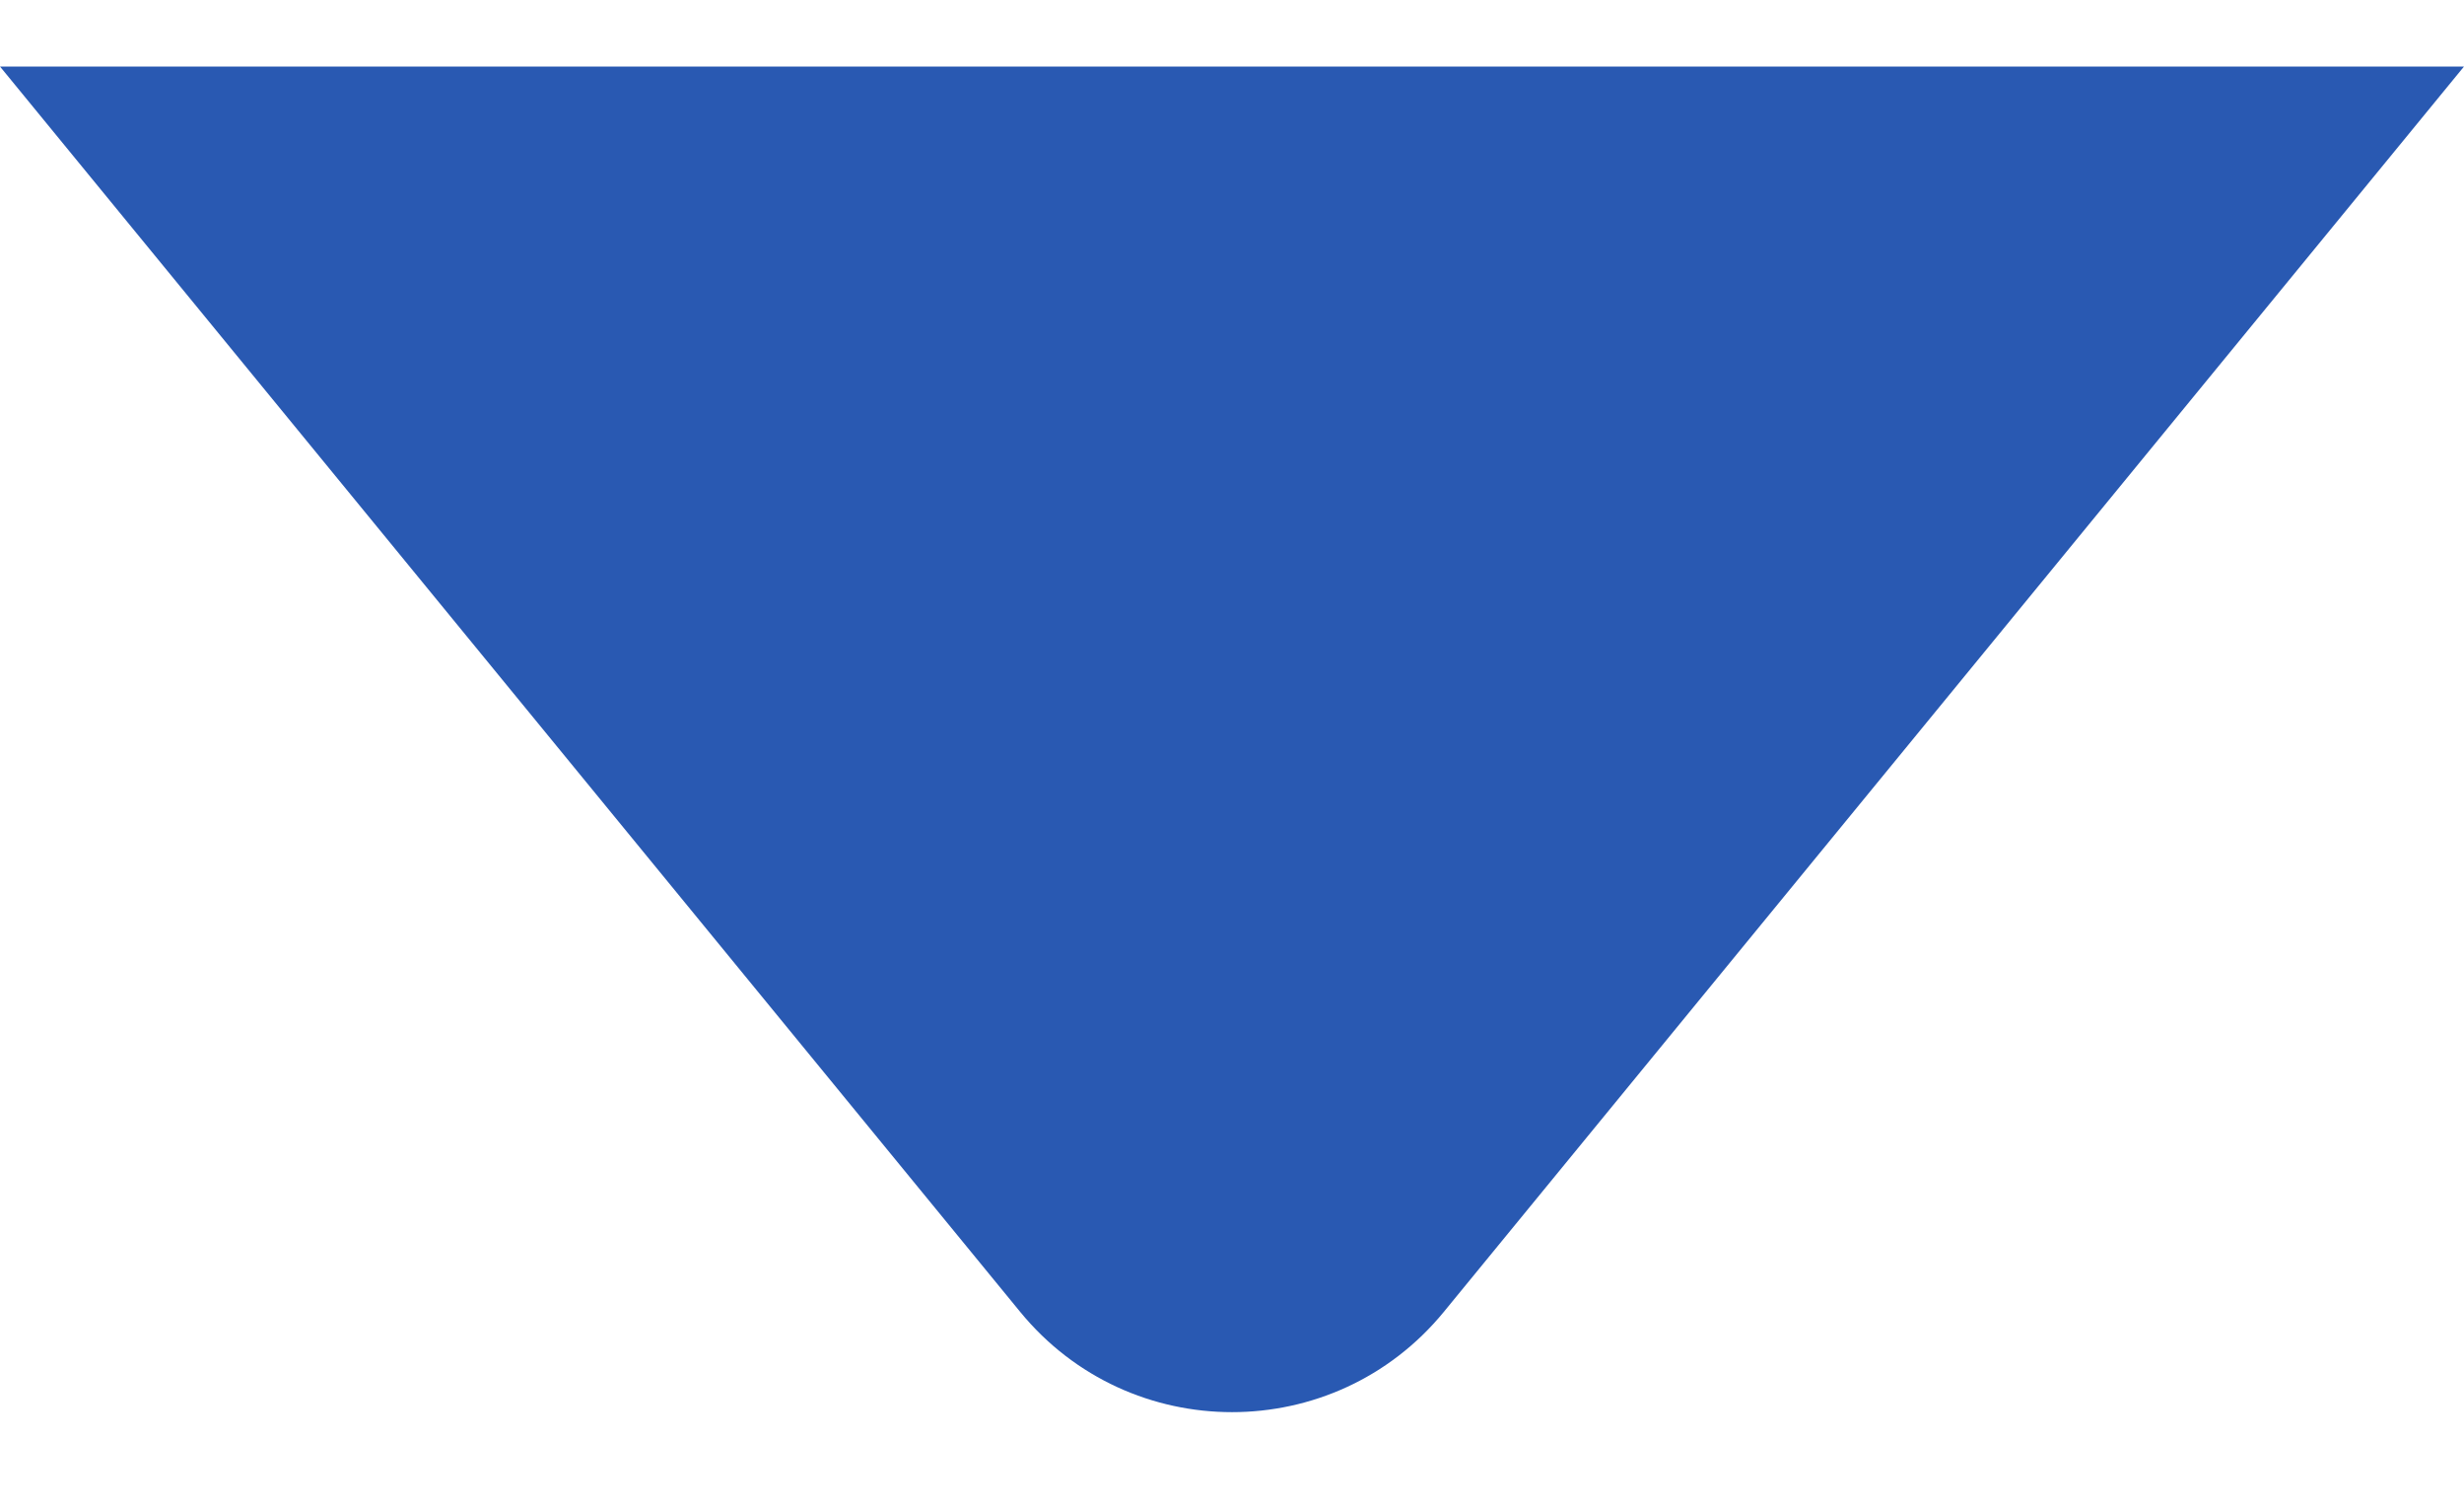<svg width="18" height="11" viewBox="0 0 18 11" fill="none" xmlns="http://www.w3.org/2000/svg">
<path d="M10.547 9.584C9.747 10.56 8.253 10.56 7.453 9.584L0 0.486L18 0.486L10.547 9.584Z" fill="#2959B2"/>
</svg>
